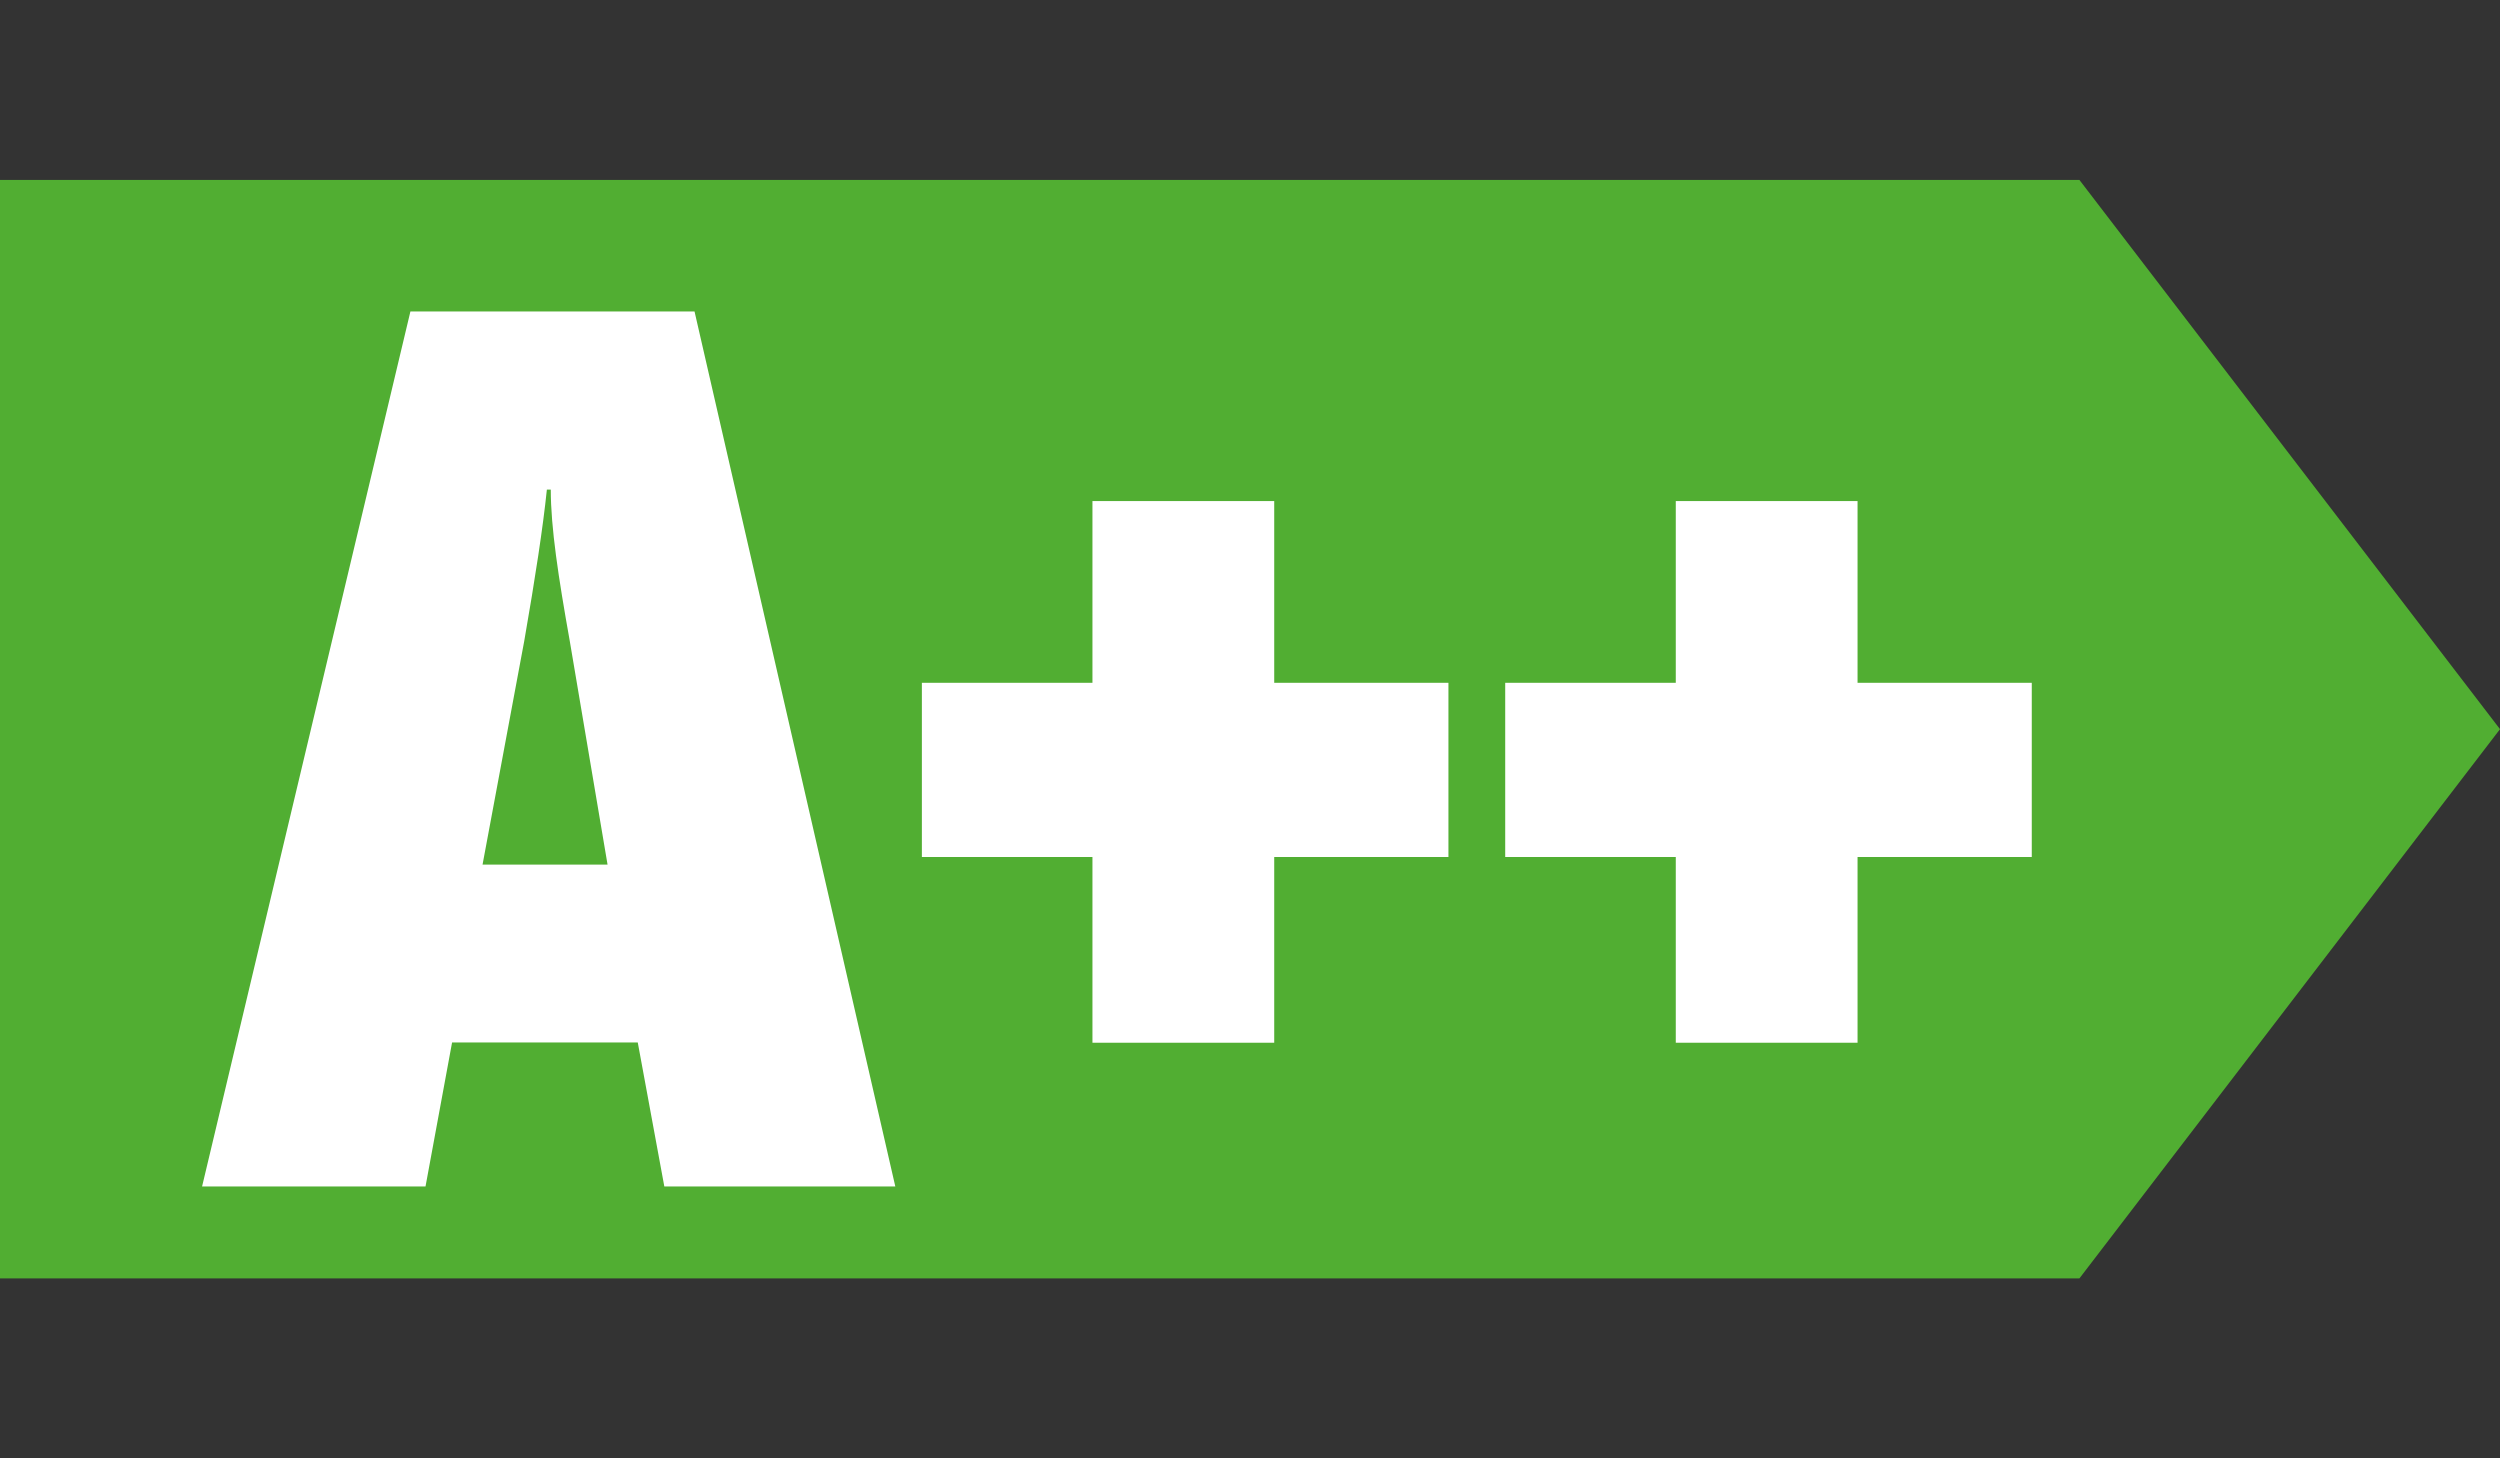 <!DOCTYPE svg PUBLIC "-//W3C//DTD SVG 1.1//EN" "http://www.w3.org/Graphics/SVG/1.1/DTD/svg11.dtd"><svg version="1.1" xmlns="http://www.w3.org/2000/svg" xmlns:xlink="http://www.w3.org/1999/xlink" x="0" y="0" viewBox="0 0 960 560" xml:space="preserve"><rect x="0" y="0" width="960" height="560" fill="#333333" stroke="none"/><switch><g><path fill="#51AE32" d="M0 69.1v421.8h798.5L960 280 798.5 69.1z"/><g><g fill="#FFF"><path d="M556.2 329.1h-66.9v71.3h-69.8v-71.3H354v-66.9h65.5v-69.8h69.8v69.8h66.9v66.9zM77.6 455.6l80-336h109.1l77.1 336h-88.7l-10.2-55.3h-71.3l-10.2 55.3H77.6zM185.3 332h48l-14.5-85.8c-4.4-24.7-7.3-43.6-7.3-58.2H210c-1.5 14.5-4.4 33.5-8.7 58.2l-16 85.8zM780.2 329.1h-66.9v71.3h-69.8v-71.3H578v-66.9h65.5v-69.8h69.8v69.8h66.9v66.9z"/></g></g></g></switch></svg>